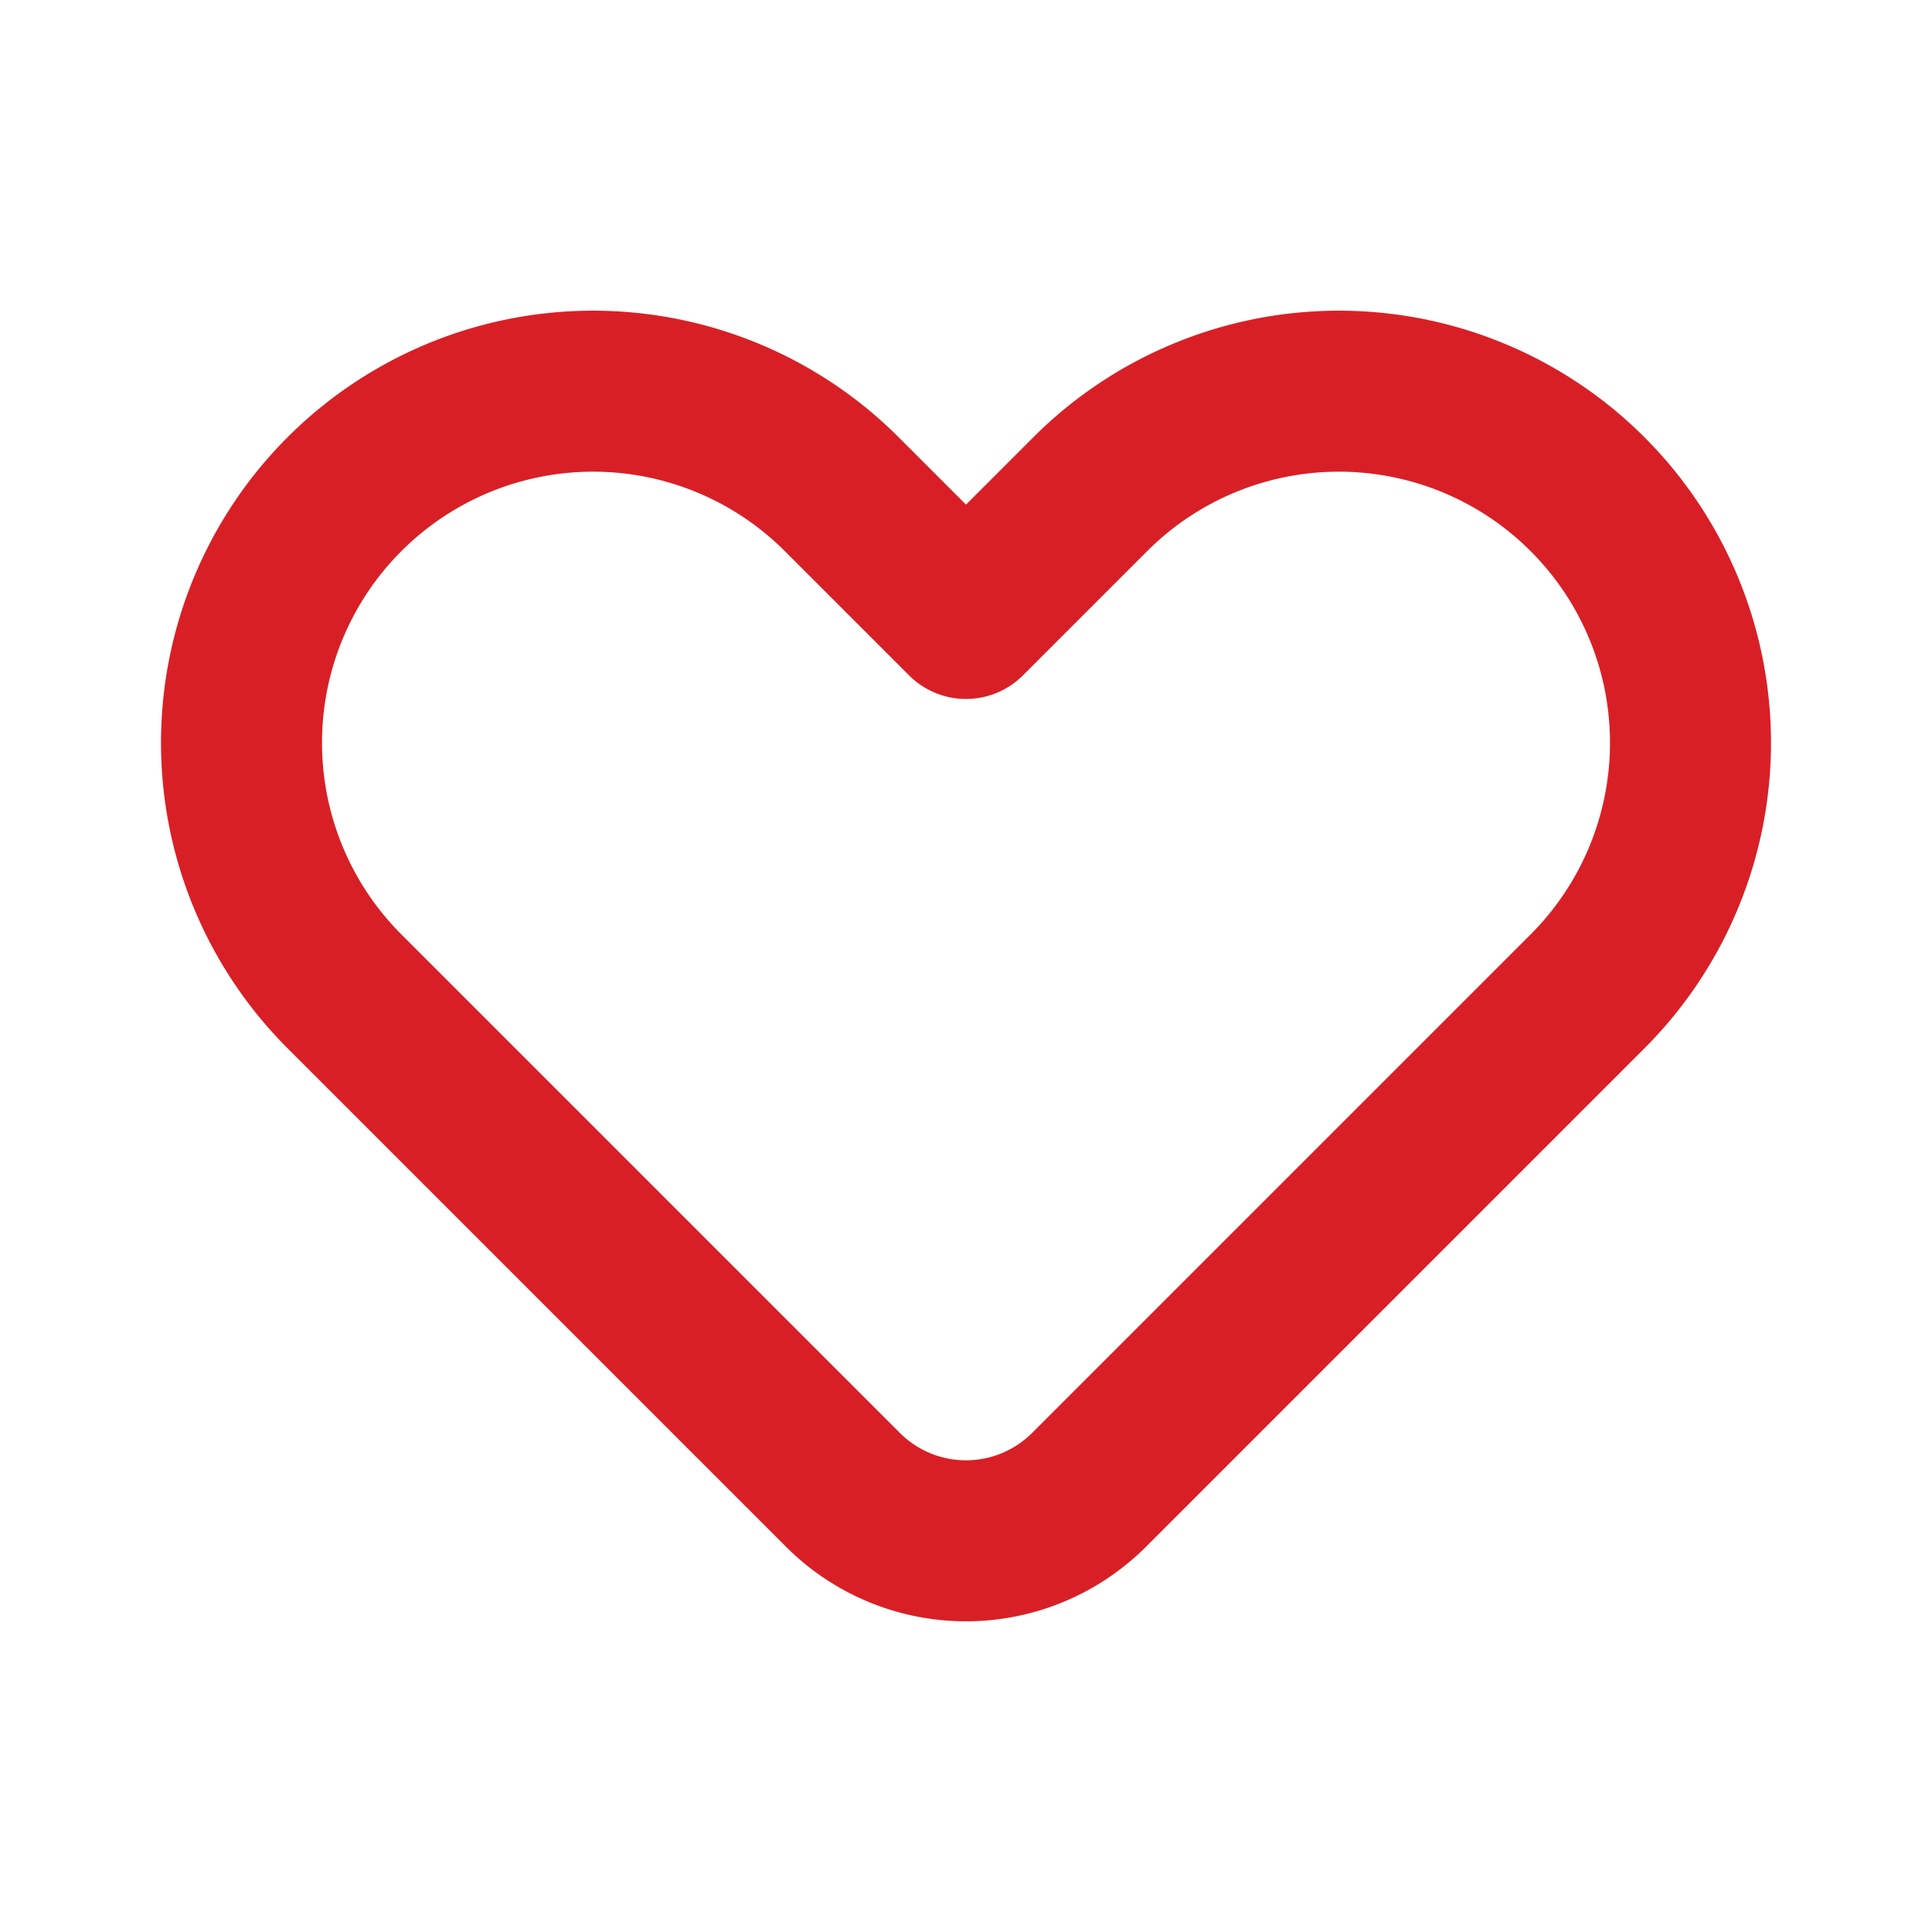 <svg width="36" height="36" viewBox="0 0 36 36" fill="none" xmlns="http://www.w3.org/2000/svg">
    <path d="M15.684 9.208a6.551 6.551 0 1 0-9.265 9.265l9.288 9.288a3.243 3.243 0 0 0 4.586 0l9.288-9.288a6.551 6.551 0 0 0-9.265-9.265L18 11.524l-2.316-2.316z" stroke="#D91F26" stroke-width="3" stroke-linecap="round" stroke-linejoin="round"/>
</svg>
